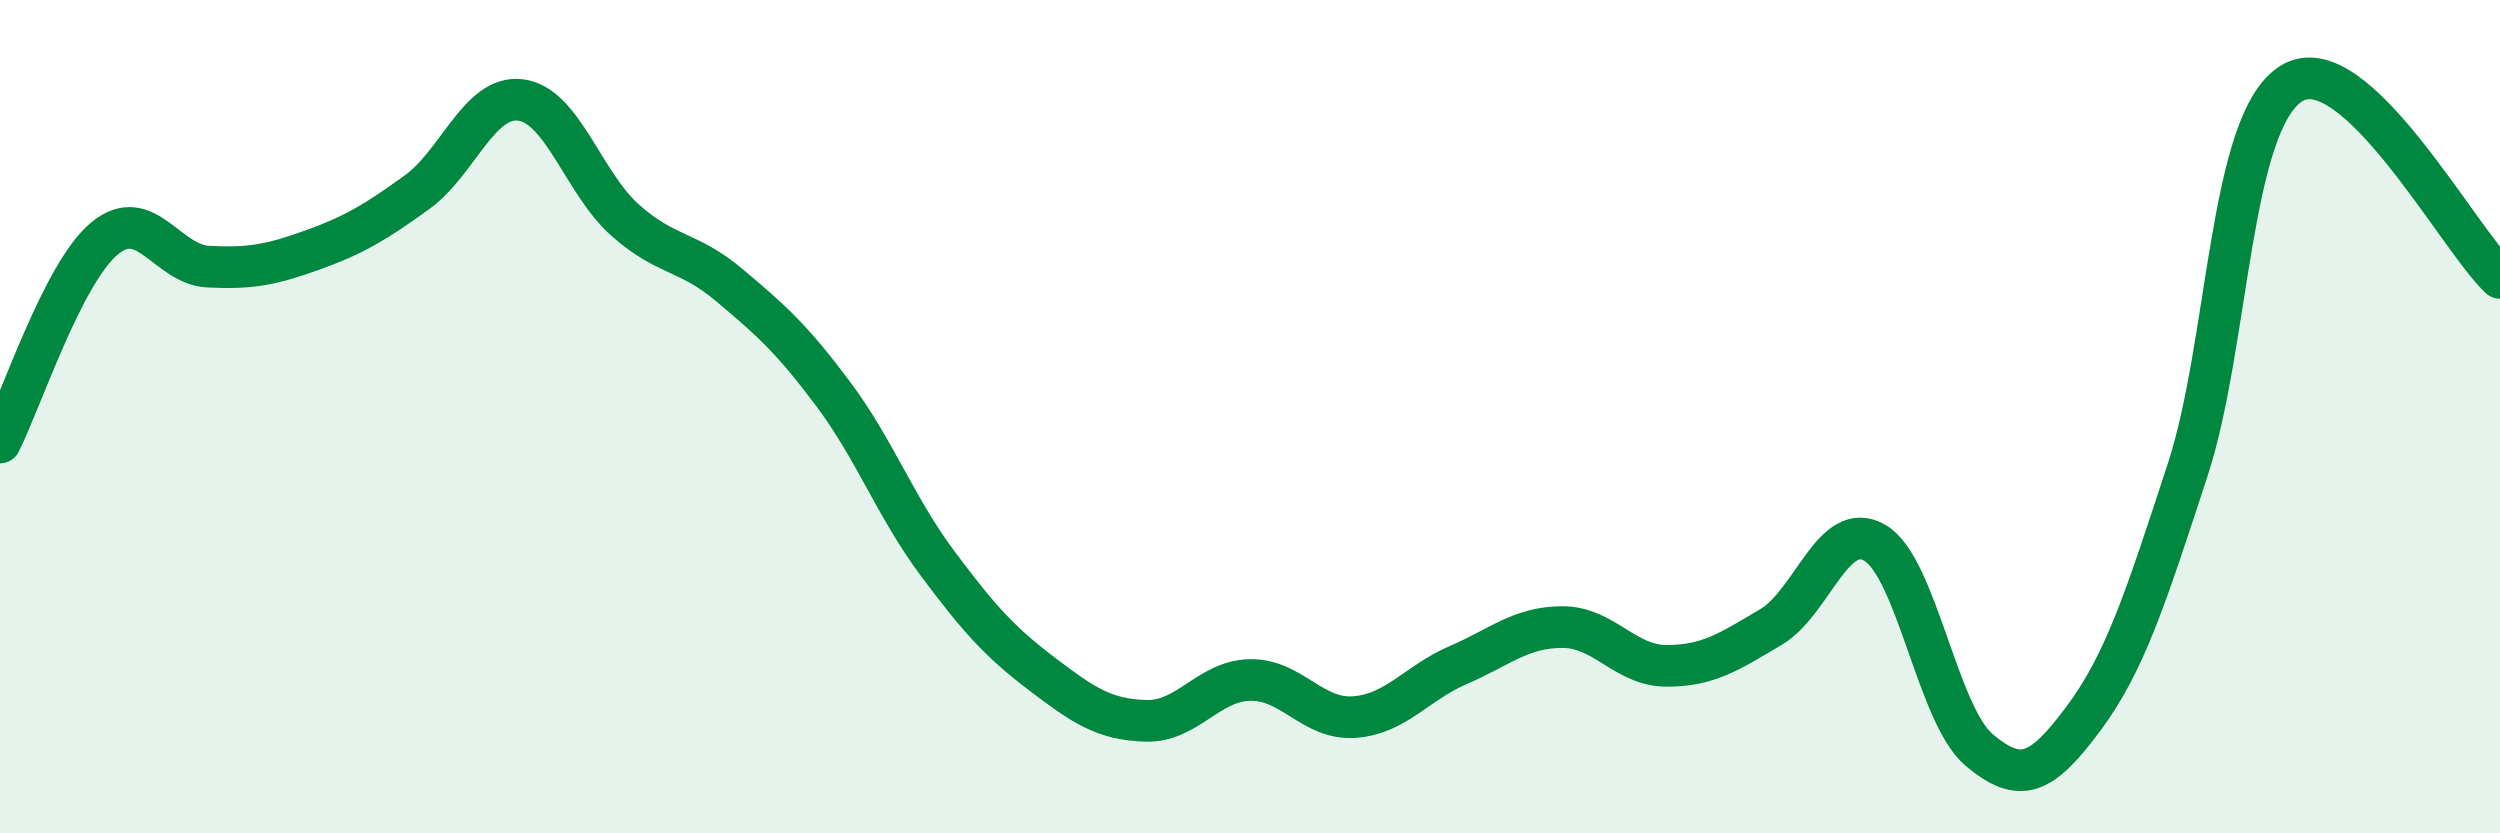 
    <svg width="60" height="20" viewBox="0 0 60 20" xmlns="http://www.w3.org/2000/svg">
      <path
        d="M 0,10.62 C 0.5,9.64 1.5,6.57 2.5,5.73 C 3.5,4.89 4,6.35 5,6.4 C 6,6.45 6.5,6.36 7.5,6 C 8.5,5.64 9,5.34 10,4.62 C 11,3.9 11.5,2.27 12.5,2.4 C 13.5,2.53 14,4.39 15,5.28 C 16,6.17 16.5,6 17.5,6.84 C 18.5,7.68 19,8.12 20,9.46 C 21,10.8 21.5,12.18 22.5,13.52 C 23.5,14.86 24,15.41 25,16.17 C 26,16.93 26.5,17.27 27.5,17.3 C 28.5,17.33 29,16.34 30,16.32 C 31,16.3 31.5,17.28 32.5,17.21 C 33.5,17.14 34,16.39 35,15.96 C 36,15.53 36.5,15.05 37.5,15.05 C 38.5,15.05 39,15.98 40,15.98 C 41,15.98 41.5,15.64 42.5,15.05 C 43.5,14.46 44,12.44 45,13.03 C 46,13.62 46.5,17.16 47.5,18 C 48.5,18.84 49,18.59 50,17.25 C 51,15.91 51.5,14.34 52.5,11.29 C 53.5,8.24 53.5,2.92 55,2 C 56.5,1.08 59,5.74 60,6.67L60 20L0 20Z"
        fill="#008740"
        opacity="0.1"
        stroke-linecap="round"
        stroke-linejoin="round"
      />
      <path
        d="M 0,10.62 C 0.5,9.64 1.5,6.57 2.5,5.73 C 3.5,4.89 4,6.35 5,6.4 C 6,6.45 6.5,6.36 7.5,6 C 8.5,5.64 9,5.34 10,4.62 C 11,3.9 11.5,2.27 12.5,2.4 C 13.5,2.53 14,4.39 15,5.28 C 16,6.17 16.5,6 17.5,6.84 C 18.5,7.68 19,8.12 20,9.46 C 21,10.8 21.5,12.18 22.5,13.52 C 23.5,14.86 24,15.41 25,16.17 C 26,16.93 26.5,17.27 27.5,17.3 C 28.5,17.33 29,16.34 30,16.32 C 31,16.3 31.5,17.28 32.5,17.21 C 33.5,17.14 34,16.39 35,15.96 C 36,15.53 36.5,15.05 37.5,15.05 C 38.5,15.05 39,15.98 40,15.98 C 41,15.98 41.5,15.64 42.5,15.05 C 43.5,14.46 44,12.44 45,13.03 C 46,13.62 46.5,17.16 47.5,18 C 48.5,18.84 49,18.59 50,17.25 C 51,15.91 51.5,14.34 52.5,11.29 C 53.5,8.24 53.5,2.92 55,2 C 56.5,1.08 59,5.74 60,6.67"
        stroke="#008740"
        stroke-width="1"
        fill="none"
        stroke-linecap="round"
        stroke-linejoin="round"
      />
    </svg>
  